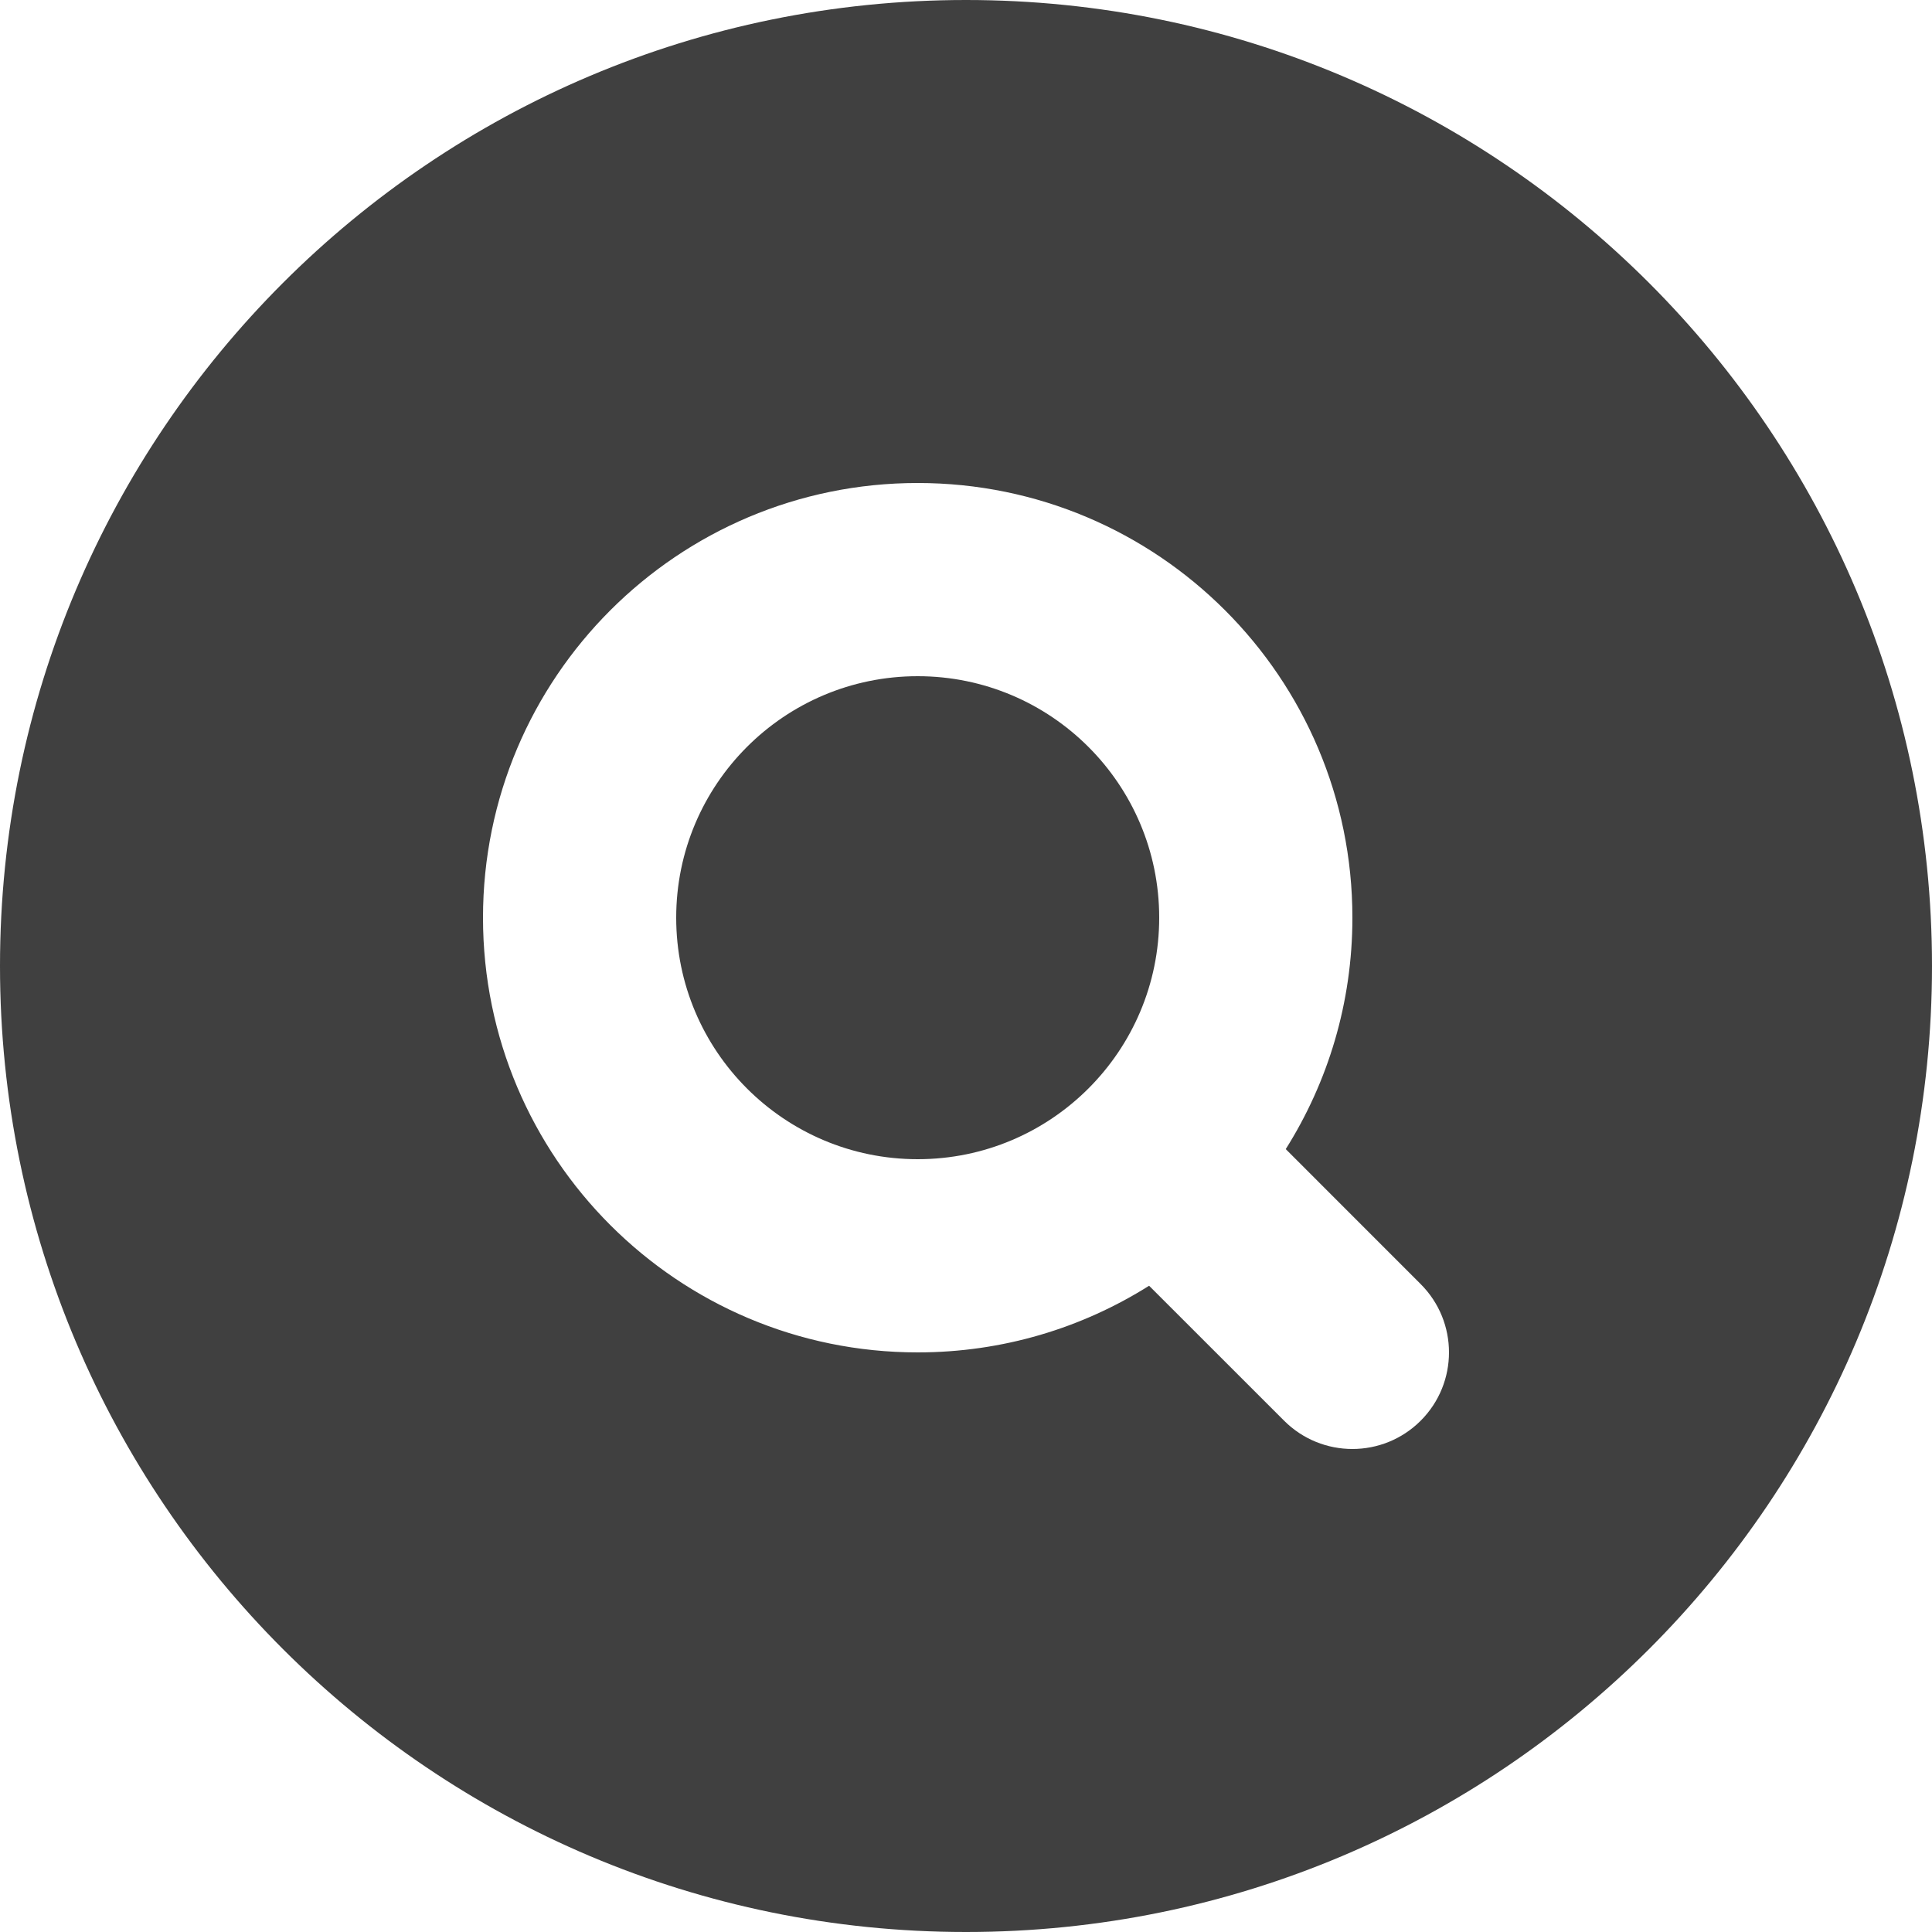 <?xml version="1.0" encoding="UTF-8"?> <svg xmlns="http://www.w3.org/2000/svg" width="40" height="40" viewBox="0 0 40 40" fill="none"><g clip-path="url(#clip0_2001_3)"><path fill-rule="evenodd" clip-rule="evenodd" d="M0 20C0 8.954 8.954 0 20 0C31.046 0 40 8.954 40 20C40 31.046 31.046 40 20 40C8.954 40 0 31.046 0 20ZM14 19C14 16.239 16.239 14 19 14C21.761 14 24 16.239 24 19C24 21.761 21.761 24 19 24C16.239 24 14 21.761 14 19ZM19 10C14.029 10 10 14.029 10 19C10 23.971 14.029 28 19 28C20.761 28 22.404 27.494 23.791 26.62L26.586 29.414C27.367 30.195 28.633 30.195 29.414 29.414C30.195 28.633 30.195 27.367 29.414 26.586L26.62 23.791C27.494 22.404 28 20.761 28 19C28 14.029 23.971 10 19 10Z" fill="#404040"></path></g><defs><clipPath id="clip0_2001_3"><rect width="40" height="40" fill="white"></rect></clipPath></defs></svg> 